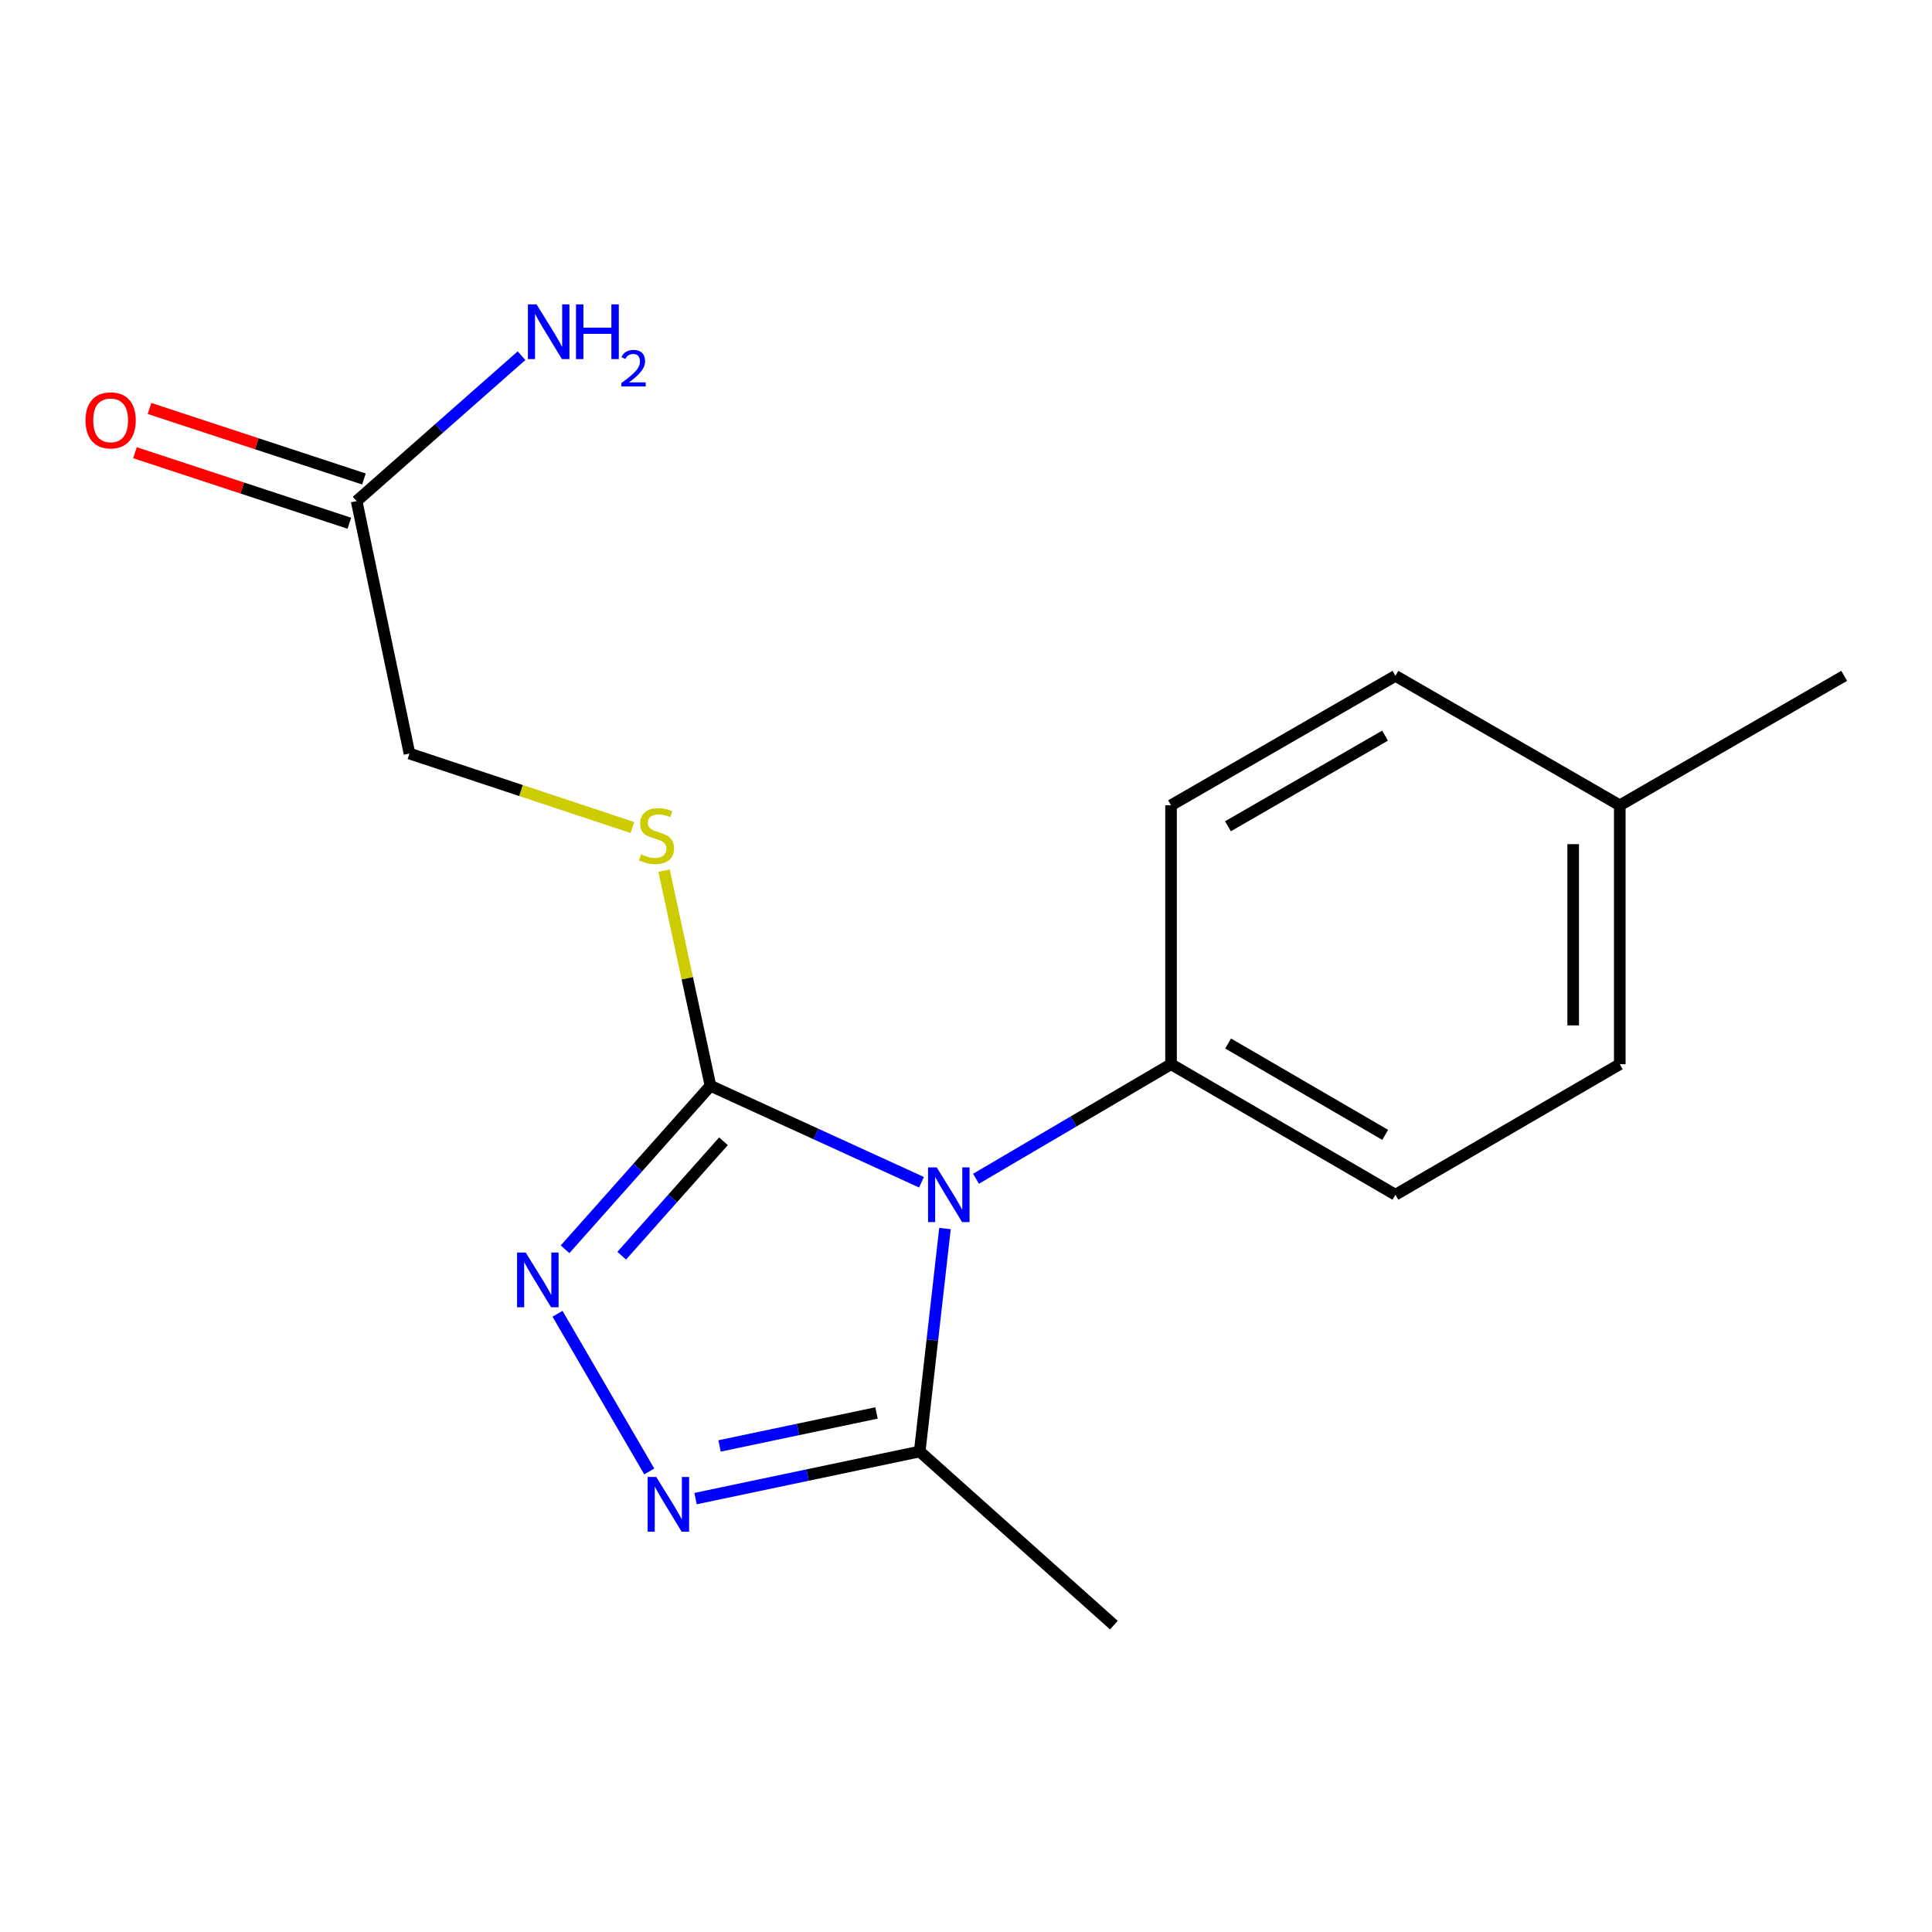 <?xml version='1.0' encoding='iso-8859-1'?>
<svg version='1.1' baseProfile='full'
              xmlns='http://www.w3.org/2000/svg'
                      xmlns:rdkit='http://www.rdkit.org/xml'
                      xmlns:xlink='http://www.w3.org/1999/xlink'
                  xml:space='preserve'
width='1000px' height='1000px' viewBox='0 0 1000 1000'>
<!-- END OF HEADER -->
<rect style='opacity:1.0;fill:#FFFFFF;stroke:none' width='1000' height='1000' x='0' y='0'> </rect>
<path class='bond-0' d='M 476.972,611.931 L 422.352,586.964' style='fill:none;fill-rule:evenodd;stroke:#0000FF;stroke-width:6px;stroke-linecap:butt;stroke-linejoin:miter;stroke-opacity:1' />
<path class='bond-0' d='M 422.352,586.964 L 367.733,561.997' style='fill:none;fill-rule:evenodd;stroke:#000000;stroke-width:6px;stroke-linecap:butt;stroke-linejoin:miter;stroke-opacity:1' />
<path class='bond-3' d='M 489.12,635.894 L 482.582,693.59' style='fill:none;fill-rule:evenodd;stroke:#0000FF;stroke-width:6px;stroke-linecap:butt;stroke-linejoin:miter;stroke-opacity:1' />
<path class='bond-3' d='M 482.582,693.59 L 476.044,751.287' style='fill:none;fill-rule:evenodd;stroke:#000000;stroke-width:6px;stroke-linecap:butt;stroke-linejoin:miter;stroke-opacity:1' />
<path class='bond-4' d='M 505.178,610.124 L 555.652,580.48' style='fill:none;fill-rule:evenodd;stroke:#0000FF;stroke-width:6px;stroke-linecap:butt;stroke-linejoin:miter;stroke-opacity:1' />
<path class='bond-4' d='M 555.652,580.48 L 606.126,550.837' style='fill:none;fill-rule:evenodd;stroke:#000000;stroke-width:6px;stroke-linecap:butt;stroke-linejoin:miter;stroke-opacity:1' />
<path class='bond-1' d='M 367.733,561.997 L 330.108,604.311' style='fill:none;fill-rule:evenodd;stroke:#000000;stroke-width:6px;stroke-linecap:butt;stroke-linejoin:miter;stroke-opacity:1' />
<path class='bond-1' d='M 330.108,604.311 L 292.482,646.625' style='fill:none;fill-rule:evenodd;stroke:#0000FF;stroke-width:6px;stroke-linecap:butt;stroke-linejoin:miter;stroke-opacity:1' />
<path class='bond-1' d='M 374.468,590.717 L 348.13,620.337' style='fill:none;fill-rule:evenodd;stroke:#000000;stroke-width:6px;stroke-linecap:butt;stroke-linejoin:miter;stroke-opacity:1' />
<path class='bond-1' d='M 348.13,620.337 L 321.792,649.956' style='fill:none;fill-rule:evenodd;stroke:#0000FF;stroke-width:6px;stroke-linecap:butt;stroke-linejoin:miter;stroke-opacity:1' />
<path class='bond-5' d='M 367.733,561.997 L 355.727,506.321' style='fill:none;fill-rule:evenodd;stroke:#000000;stroke-width:6px;stroke-linecap:butt;stroke-linejoin:miter;stroke-opacity:1' />
<path class='bond-5' d='M 355.727,506.321 L 343.721,450.644' style='fill:none;fill-rule:evenodd;stroke:#CCCC00;stroke-width:6px;stroke-linecap:butt;stroke-linejoin:miter;stroke-opacity:1' />
<path class='bond-17' d='M 288.572,680.003 L 336.051,761.62' style='fill:none;fill-rule:evenodd;stroke:#0000FF;stroke-width:6px;stroke-linecap:butt;stroke-linejoin:miter;stroke-opacity:1' />
<path class='bond-2' d='M 360.011,775.676 L 418.027,763.481' style='fill:none;fill-rule:evenodd;stroke:#0000FF;stroke-width:6px;stroke-linecap:butt;stroke-linejoin:miter;stroke-opacity:1' />
<path class='bond-2' d='M 418.027,763.481 L 476.044,751.287' style='fill:none;fill-rule:evenodd;stroke:#000000;stroke-width:6px;stroke-linecap:butt;stroke-linejoin:miter;stroke-opacity:1' />
<path class='bond-2' d='M 372.455,748.417 L 413.066,739.88' style='fill:none;fill-rule:evenodd;stroke:#0000FF;stroke-width:6px;stroke-linecap:butt;stroke-linejoin:miter;stroke-opacity:1' />
<path class='bond-2' d='M 413.066,739.88 L 453.678,731.344' style='fill:none;fill-rule:evenodd;stroke:#000000;stroke-width:6px;stroke-linecap:butt;stroke-linejoin:miter;stroke-opacity:1' />
<path class='bond-15' d='M 476.044,751.287 L 576.543,841.161' style='fill:none;fill-rule:evenodd;stroke:#000000;stroke-width:6px;stroke-linecap:butt;stroke-linejoin:miter;stroke-opacity:1' />
<path class='bond-8' d='M 606.126,550.837 L 722.275,618.39' style='fill:none;fill-rule:evenodd;stroke:#000000;stroke-width:6px;stroke-linecap:butt;stroke-linejoin:miter;stroke-opacity:1' />
<path class='bond-8' d='M 635.674,540.123 L 716.978,587.41' style='fill:none;fill-rule:evenodd;stroke:#000000;stroke-width:6px;stroke-linecap:butt;stroke-linejoin:miter;stroke-opacity:1' />
<path class='bond-9' d='M 606.126,550.837 L 606.126,416.828' style='fill:none;fill-rule:evenodd;stroke:#000000;stroke-width:6px;stroke-linecap:butt;stroke-linejoin:miter;stroke-opacity:1' />
<path class='bond-10' d='M 327.35,428.321 L 269.645,409.177' style='fill:none;fill-rule:evenodd;stroke:#CCCC00;stroke-width:6px;stroke-linecap:butt;stroke-linejoin:miter;stroke-opacity:1' />
<path class='bond-10' d='M 269.645,409.177 L 211.939,390.032' style='fill:none;fill-rule:evenodd;stroke:#000000;stroke-width:6px;stroke-linecap:butt;stroke-linejoin:miter;stroke-opacity:1' />
<path class='bond-6' d='M 184.593,259.373 L 211.939,390.032' style='fill:none;fill-rule:evenodd;stroke:#000000;stroke-width:6px;stroke-linecap:butt;stroke-linejoin:miter;stroke-opacity:1' />
<path class='bond-7' d='M 188.361,247.919 L 132.875,229.667' style='fill:none;fill-rule:evenodd;stroke:#000000;stroke-width:6px;stroke-linecap:butt;stroke-linejoin:miter;stroke-opacity:1' />
<path class='bond-7' d='M 132.875,229.667 L 77.39,211.415' style='fill:none;fill-rule:evenodd;stroke:#FF0000;stroke-width:6px;stroke-linecap:butt;stroke-linejoin:miter;stroke-opacity:1' />
<path class='bond-7' d='M 180.826,270.828 L 125.34,252.576' style='fill:none;fill-rule:evenodd;stroke:#000000;stroke-width:6px;stroke-linecap:butt;stroke-linejoin:miter;stroke-opacity:1' />
<path class='bond-7' d='M 125.34,252.576 L 69.854,234.324' style='fill:none;fill-rule:evenodd;stroke:#FF0000;stroke-width:6px;stroke-linecap:butt;stroke-linejoin:miter;stroke-opacity:1' />
<path class='bond-11' d='M 184.593,259.373 L 227.267,221.738' style='fill:none;fill-rule:evenodd;stroke:#000000;stroke-width:6px;stroke-linecap:butt;stroke-linejoin:miter;stroke-opacity:1' />
<path class='bond-11' d='M 227.267,221.738 L 269.941,184.103' style='fill:none;fill-rule:evenodd;stroke:#0000FF;stroke-width:6px;stroke-linecap:butt;stroke-linejoin:miter;stroke-opacity:1' />
<path class='bond-12' d='M 722.275,618.39 L 838.397,550.837' style='fill:none;fill-rule:evenodd;stroke:#000000;stroke-width:6px;stroke-linecap:butt;stroke-linejoin:miter;stroke-opacity:1' />
<path class='bond-13' d='M 606.126,416.828 L 722.275,349.824' style='fill:none;fill-rule:evenodd;stroke:#000000;stroke-width:6px;stroke-linecap:butt;stroke-linejoin:miter;stroke-opacity:1' />
<path class='bond-13' d='M 635.6,427.668 L 716.904,380.765' style='fill:none;fill-rule:evenodd;stroke:#000000;stroke-width:6px;stroke-linecap:butt;stroke-linejoin:miter;stroke-opacity:1' />
<path class='bond-18' d='M 838.397,550.837 L 838.397,416.828' style='fill:none;fill-rule:evenodd;stroke:#000000;stroke-width:6px;stroke-linecap:butt;stroke-linejoin:miter;stroke-opacity:1' />
<path class='bond-18' d='M 814.28,530.736 L 814.28,436.93' style='fill:none;fill-rule:evenodd;stroke:#000000;stroke-width:6px;stroke-linecap:butt;stroke-linejoin:miter;stroke-opacity:1' />
<path class='bond-14' d='M 722.275,349.824 L 838.397,416.828' style='fill:none;fill-rule:evenodd;stroke:#000000;stroke-width:6px;stroke-linecap:butt;stroke-linejoin:miter;stroke-opacity:1' />
<path class='bond-16' d='M 838.397,416.828 L 954.545,349.824' style='fill:none;fill-rule:evenodd;stroke:#000000;stroke-width:6px;stroke-linecap:butt;stroke-linejoin:miter;stroke-opacity:1' />
<path  class='atom-0' d='M 484.843 604.23
L 494.123 619.23
Q 495.043 620.71, 496.523 623.39
Q 498.003 626.07, 498.083 626.23
L 498.083 604.23
L 501.843 604.23
L 501.843 632.55
L 497.963 632.55
L 488.003 616.15
Q 486.843 614.23, 485.603 612.03
Q 484.403 609.83, 484.043 609.15
L 484.043 632.55
L 480.363 632.55
L 480.363 604.23
L 484.843 604.23
' fill='#0000FF'/>
<path  class='atom-2' d='M 272.121 648.324
L 281.401 663.324
Q 282.321 664.804, 283.801 667.484
Q 285.281 670.164, 285.361 670.324
L 285.361 648.324
L 289.121 648.324
L 289.121 676.644
L 285.241 676.644
L 275.281 660.244
Q 274.121 658.324, 272.881 656.124
Q 271.681 653.924, 271.321 653.244
L 271.321 676.644
L 267.641 676.644
L 267.641 648.324
L 272.121 648.324
' fill='#0000FF'/>
<path  class='atom-3' d='M 339.687 764.472
L 348.967 779.472
Q 349.887 780.952, 351.367 783.632
Q 352.847 786.312, 352.927 786.472
L 352.927 764.472
L 356.687 764.472
L 356.687 792.792
L 352.807 792.792
L 342.847 776.392
Q 341.687 774.472, 340.447 772.272
Q 339.247 770.072, 338.887 769.392
L 338.887 792.792
L 335.207 792.792
L 335.207 764.472
L 339.687 764.472
' fill='#0000FF'/>
<path  class='atom-6' d='M 331.798 442.171
Q 332.118 442.291, 333.438 442.851
Q 334.758 443.411, 336.198 443.771
Q 337.678 444.091, 339.118 444.091
Q 341.798 444.091, 343.358 442.811
Q 344.918 441.491, 344.918 439.211
Q 344.918 437.651, 344.118 436.691
Q 343.358 435.731, 342.158 435.211
Q 340.958 434.691, 338.958 434.091
Q 336.438 433.331, 334.918 432.611
Q 333.438 431.891, 332.358 430.371
Q 331.318 428.851, 331.318 426.291
Q 331.318 422.731, 333.718 420.531
Q 336.158 418.331, 340.958 418.331
Q 344.238 418.331, 347.958 419.891
L 347.038 422.971
Q 343.638 421.571, 341.078 421.571
Q 338.318 421.571, 336.798 422.731
Q 335.278 423.851, 335.318 425.811
Q 335.318 427.331, 336.078 428.251
Q 336.878 429.171, 337.998 429.691
Q 339.158 430.211, 341.078 430.811
Q 343.638 431.611, 345.158 432.411
Q 346.678 433.211, 347.758 434.851
Q 348.878 436.451, 348.878 439.211
Q 348.878 443.131, 346.238 445.251
Q 343.638 447.331, 339.278 447.331
Q 336.758 447.331, 334.838 446.771
Q 332.958 446.251, 330.718 445.331
L 331.798 442.171
' fill='#CCCC00'/>
<path  class='atom-8' d='M 44.271 217.571
Q 44.271 210.771, 47.631 206.971
Q 50.991 203.171, 57.271 203.171
Q 63.551 203.171, 66.911 206.971
Q 70.271 210.771, 70.271 217.571
Q 70.271 224.451, 66.871 228.371
Q 63.471 232.251, 57.271 232.251
Q 51.031 232.251, 47.631 228.371
Q 44.271 224.491, 44.271 217.571
M 57.271 229.051
Q 61.591 229.051, 63.911 226.171
Q 66.271 223.251, 66.271 217.571
Q 66.271 212.011, 63.911 209.211
Q 61.591 206.371, 57.271 206.371
Q 52.951 206.371, 50.591 209.171
Q 48.271 211.971, 48.271 217.571
Q 48.271 223.291, 50.591 226.171
Q 52.951 229.051, 57.271 229.051
' fill='#FF0000'/>
<path  class='atom-12' d='M 277.734 157.549
L 287.014 172.549
Q 287.934 174.029, 289.414 176.709
Q 290.894 179.389, 290.974 179.549
L 290.974 157.549
L 294.734 157.549
L 294.734 185.869
L 290.854 185.869
L 280.894 169.469
Q 279.734 167.549, 278.494 165.349
Q 277.294 163.149, 276.934 162.469
L 276.934 185.869
L 273.254 185.869
L 273.254 157.549
L 277.734 157.549
' fill='#0000FF'/>
<path  class='atom-12' d='M 298.134 157.549
L 301.974 157.549
L 301.974 169.589
L 316.454 169.589
L 316.454 157.549
L 320.294 157.549
L 320.294 185.869
L 316.454 185.869
L 316.454 172.789
L 301.974 172.789
L 301.974 185.869
L 298.134 185.869
L 298.134 157.549
' fill='#0000FF'/>
<path  class='atom-12' d='M 321.667 184.875
Q 322.354 183.107, 323.99 182.13
Q 325.627 181.127, 327.898 181.127
Q 330.722 181.127, 332.306 182.658
Q 333.89 184.189, 333.89 186.908
Q 333.89 189.68, 331.831 192.267
Q 329.798 194.855, 325.574 197.917
L 334.207 197.917
L 334.207 200.029
L 321.614 200.029
L 321.614 198.26
Q 325.099 195.779, 327.158 193.931
Q 329.244 192.083, 330.247 190.419
Q 331.25 188.756, 331.25 187.04
Q 331.25 185.245, 330.353 184.242
Q 329.455 183.239, 327.898 183.239
Q 326.393 183.239, 325.39 183.846
Q 324.386 184.453, 323.674 185.799
L 321.667 184.875
' fill='#0000FF'/>
</svg>
